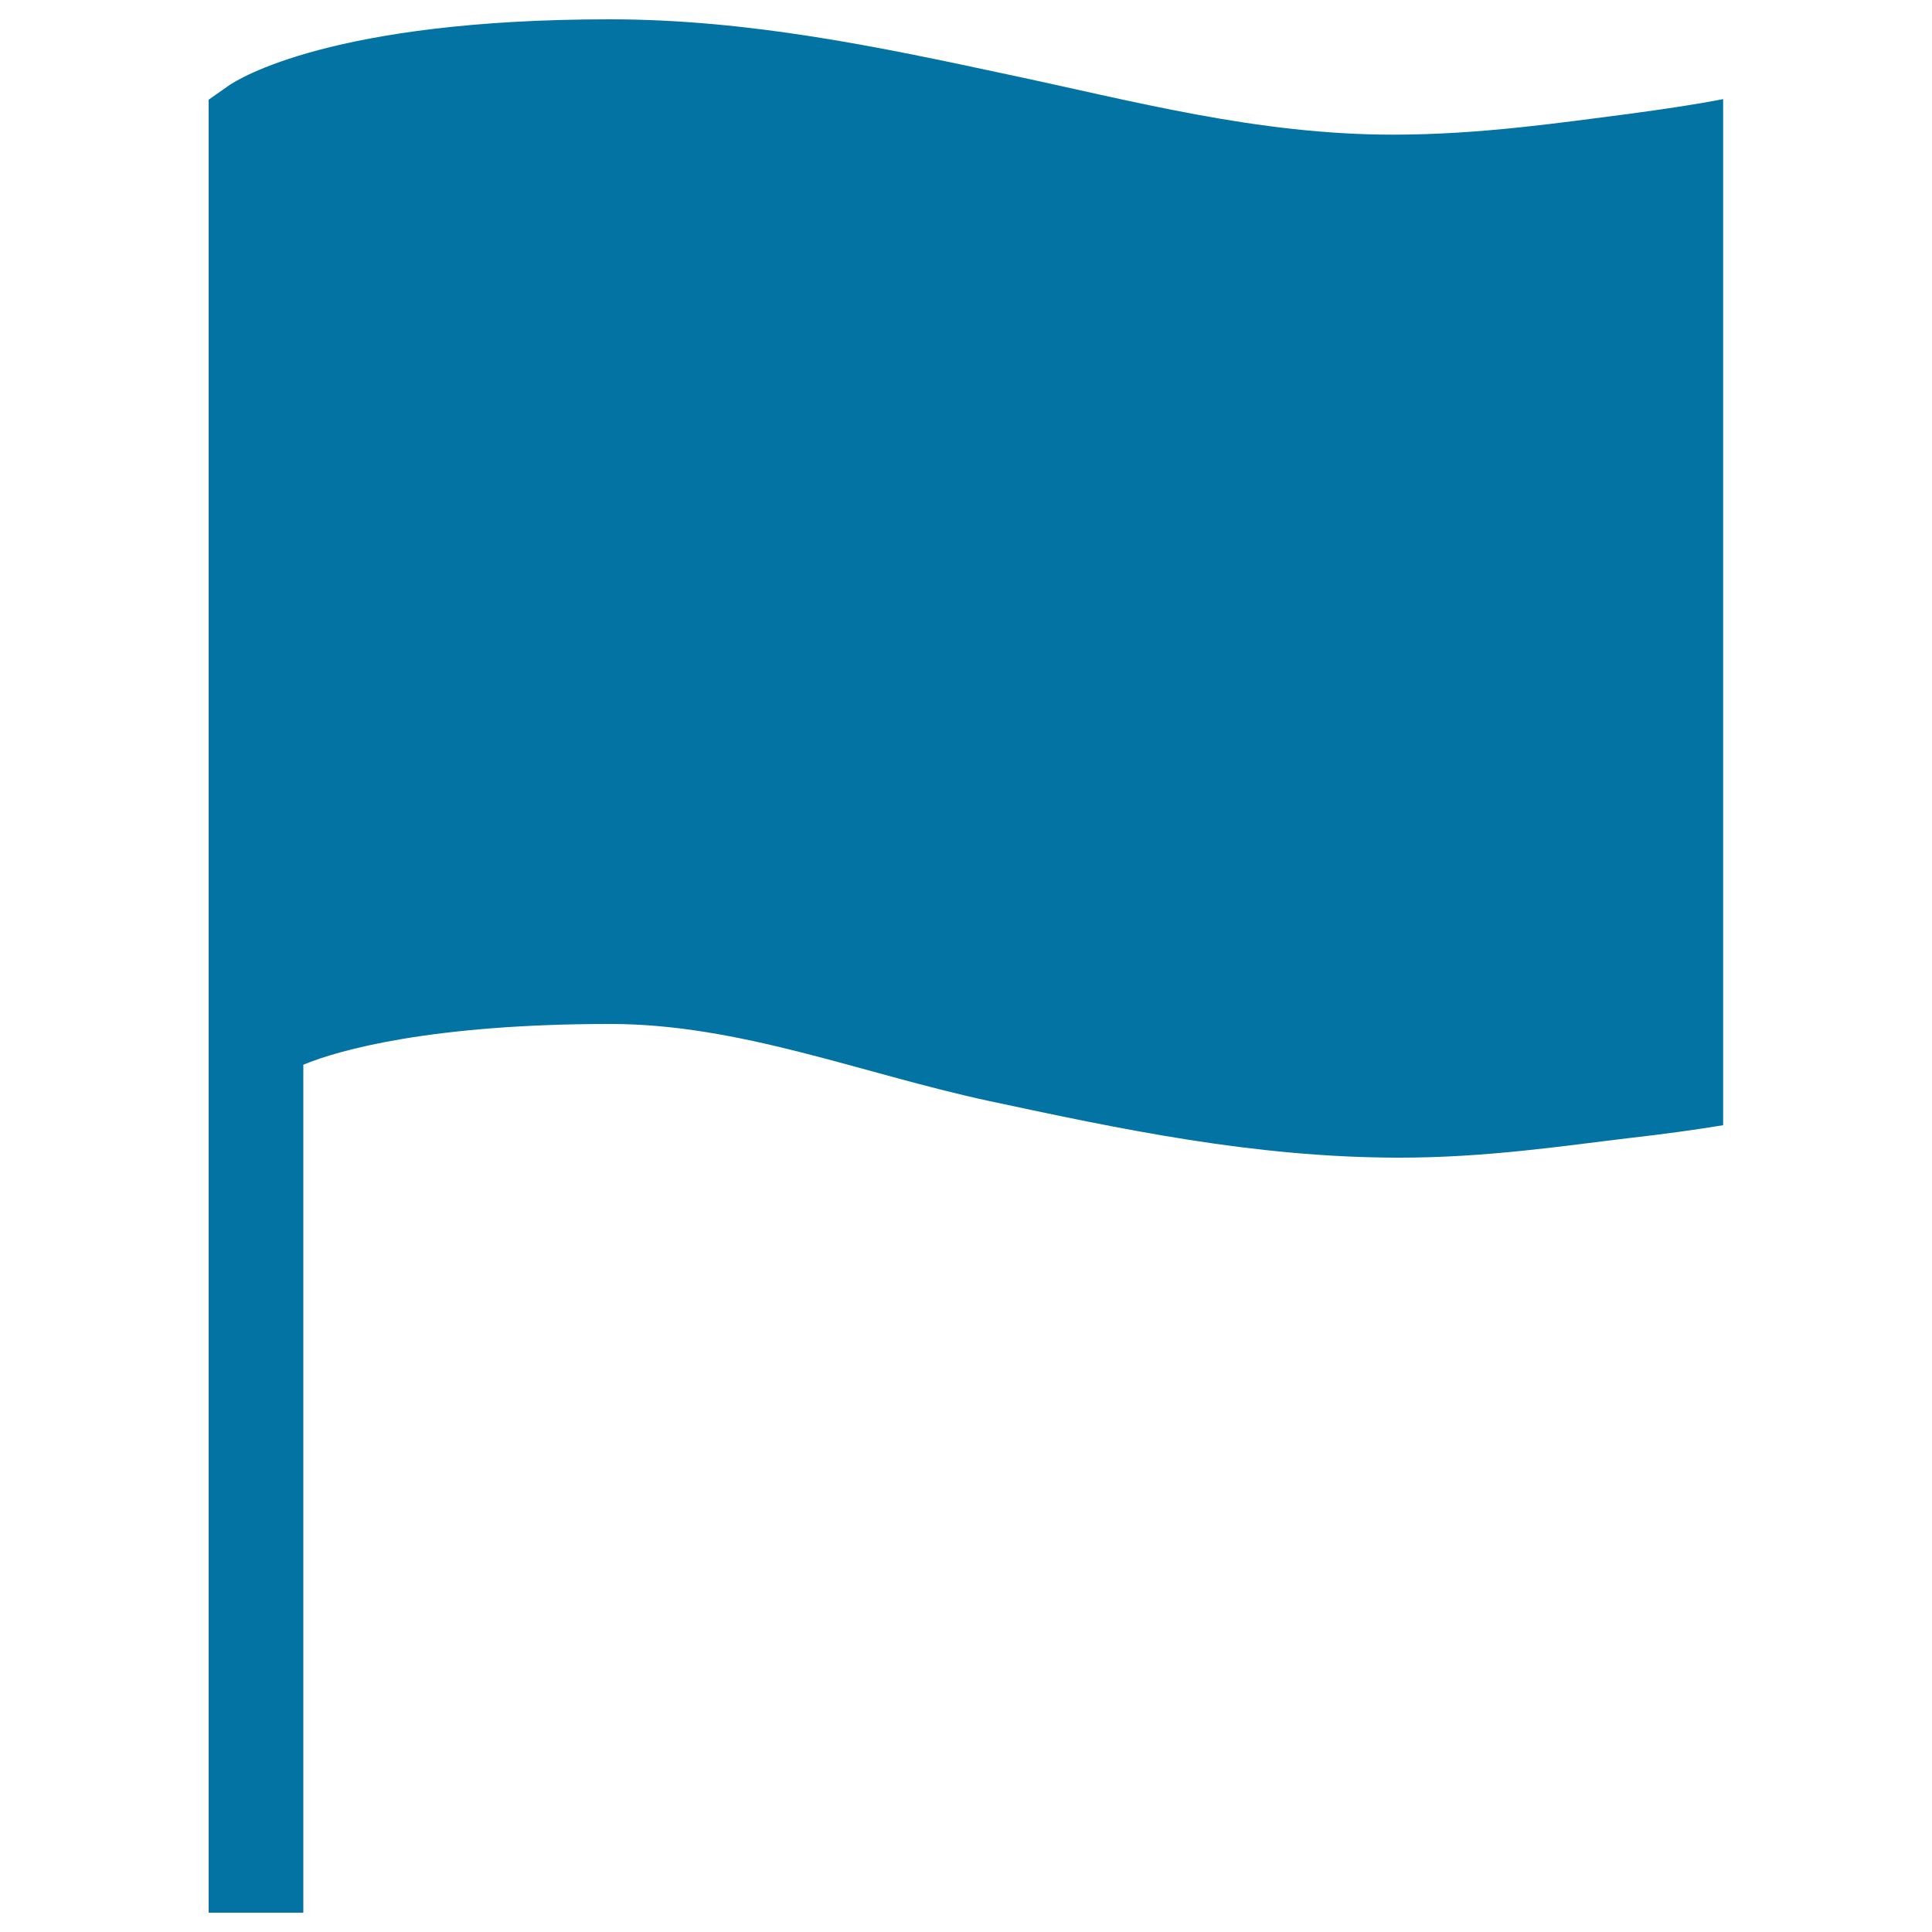 <svg xmlns="http://www.w3.org/2000/svg" viewBox="0 0 1000 1000" style="fill:#0273a2">
<title>Ios Flag SVG icon</title>
<path d="M842.7,59c-33.7,4.3-76.3,10.7-121.6,10.7c-70.7,0-134.8-17.5-199.7-31.2C455.6,24.4,387.6,10,315.6,10C172,10,123.3,40.9,118.4,44.3L108,51.6v8v495.2l0,435.2h49V551.1c18.4-7.7,66.8-21.1,158.9-21.1c66.8,0,129.2,25.4,195.7,39.8c67.4,14.4,137.2,29.4,212.8,29.4c45,0,84.8-6.1,118.5-10.1c18.4-2.1,34.6-4.3,49-6.7V101.9V51.3C877.6,54.1,861.1,56.5,842.7,59z"/>
</svg>